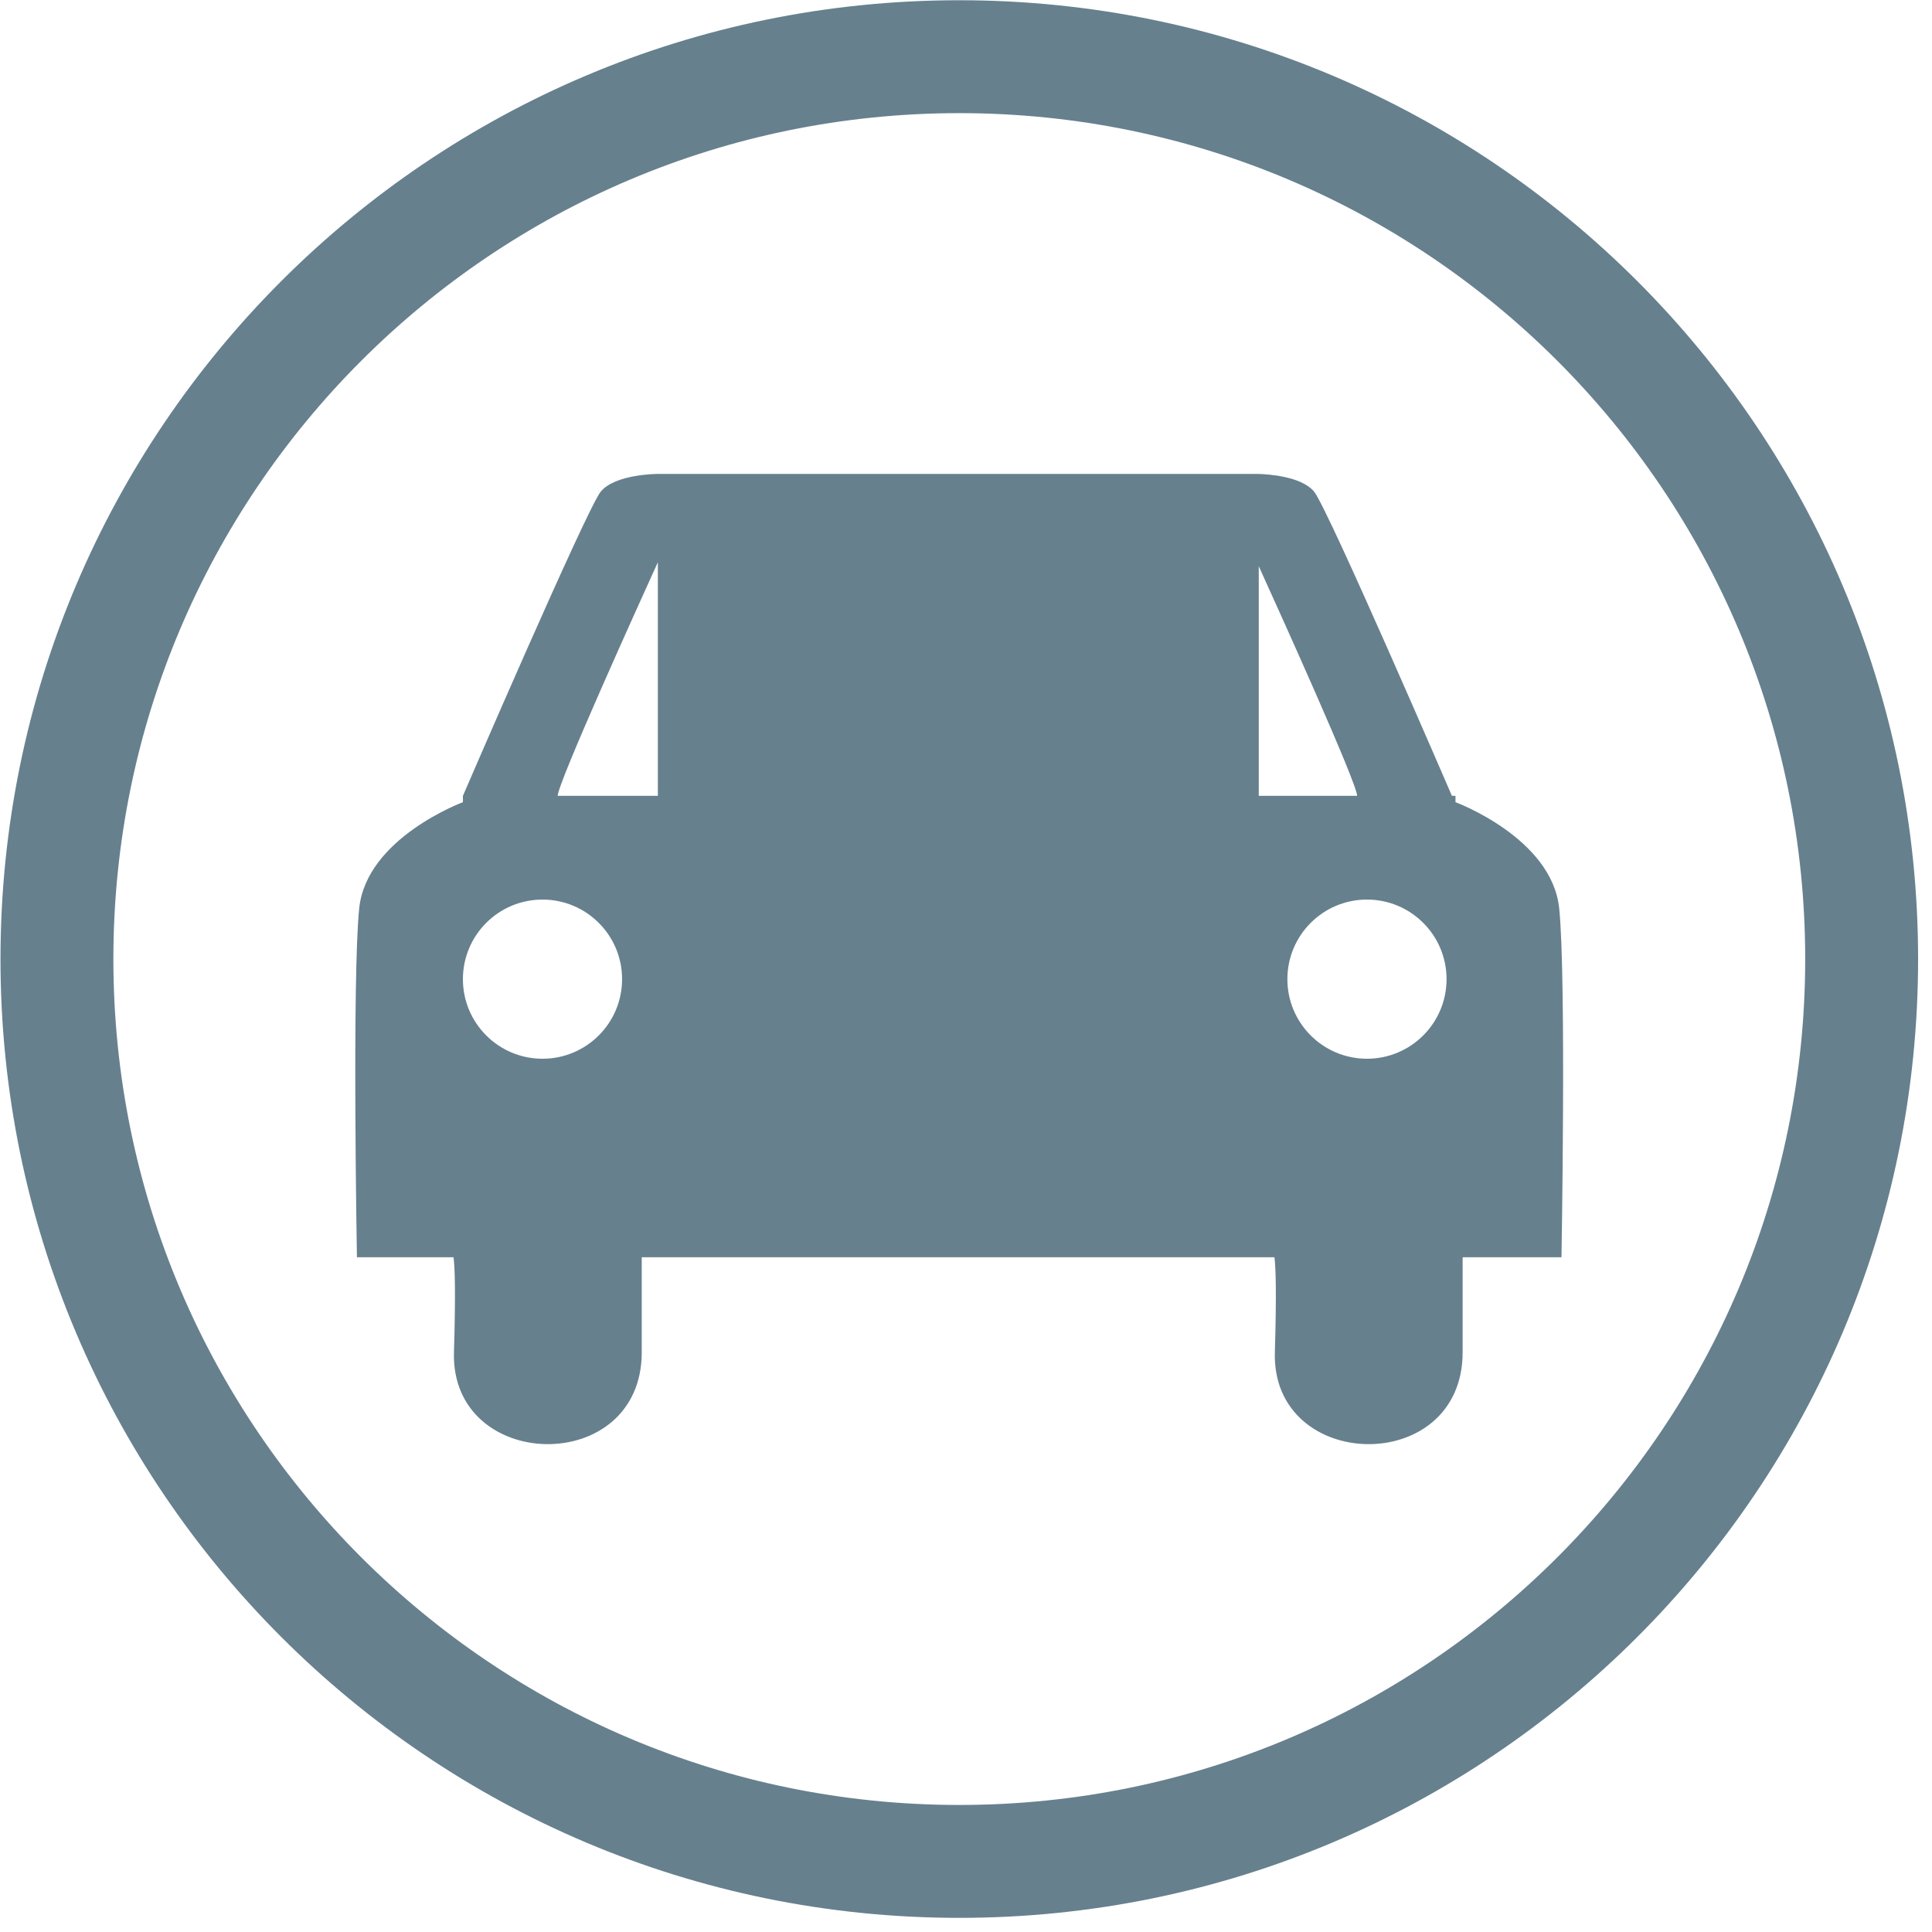 <?xml version="1.0" encoding="UTF-8" standalone="no"?>
<!-- Created with Inkscape (http://www.inkscape.org/) -->

<svg
   version="1.1"
   id="svg1"
   width="609.333"
   height="609.333"
   viewBox="0 0 609.333 609.333"
   sodipodi:docname="Automotive_grau2.svg"
   inkscape:version="1.3 (0e150ed6c4, 2023-07-21)"
   xmlns:inkscape="http://www.inkscape.org/namespaces/inkscape"
   xmlns:sodipodi="http://sodipodi.sourceforge.net/DTD/sodipodi-0.dtd"
   xmlns="http://www.w3.org/2000/svg"
   xmlns:svg="http://www.w3.org/2000/svg">
  <defs
     id="defs1">
    <clipPath
       clipPathUnits="userSpaceOnUse"
       id="clipPath2">
      <path
         d="M 0,0 H 457 V 457 H 0 Z"
         transform="translate(-368.822,-242.098)"
         id="path2" />
    </clipPath>
    <clipPath
       clipPathUnits="userSpaceOnUse"
       id="clipPath4">
      <path
         d="M 0,0 H 457 V 457 H 0 Z"
         transform="translate(-453.712,-230.144)"
         id="path4" />
    </clipPath>
  </defs>
  <sodipodi:namedview
     id="namedview1"
     pagecolor="#ffffff"
     bordercolor="#666666"
     borderopacity="1.0"
     inkscape:showpageshadow="2"
     inkscape:pageopacity="0.0"
     inkscape:pagecheckerboard="0"
     inkscape:deskcolor="#d1d1d1"
     inkscape:zoom="1.3473742"
     inkscape:cx="304.29557"
     inkscape:cy="304.66666"
     inkscape:window-width="1920"
     inkscape:window-height="1017"
     inkscape:window-x="1912"
     inkscape:window-y="-8"
     inkscape:window-maximized="1"
     inkscape:current-layer="g1">
    <inkscape:page
       x="0"
       y="0"
       inkscape:label="334"
       id="page1"
       width="609.333"
       height="609.333"
       margin="0"
       bleed="0" />
  </sodipodi:namedview>
  <g
     id="g1"
     inkscape:groupmode="layer"
     inkscape:label="334">
    <path
       id="path1"
       d="m 0,0 c -1.693,16.714 -24.543,25.154 -24.543,25.154 v 1.504 h -0.846 c 0,0 -29.197,67.704 -32.582,71.935 -2.975,3.719 -11.173,4.169 -13.118,4.224 v 0.008 h -142.176 c 0,0 -10.156,0 -13.541,-4.232 -3.385,-4.231 -32.582,-71.935 -32.582,-71.935 v -1.504 c 0,0 -22.85,-8.44 -24.543,-25.154 -1.692,-16.714 -0.534,-82.513 -0.534,-82.513 h 22.858 c 0.316,-2.361 0.524,-8.264 0.103,-22.451 -0.847,-28.48 44.43,-29.557 44.43,-0.018 v 22.469 h 149.691 c 0.315,-2.361 0.524,-8.264 0.103,-22.451 -0.847,-28.48 44.43,-29.557 44.43,-0.018 v 22.469 H 0.534 c 0,0 1.159,65.799 -0.534,82.513 m -240.558,2.116 c 10.399,0 18.83,-8.431 18.83,-18.83 0,-10.4 -8.431,-18.83 -18.83,-18.83 -10.4,0 -18.83,8.43 -18.83,18.83 0,10.399 8.43,18.83 18.83,18.83 m 27.293,24.542 h -8.464 -15.233 c 0,3.011 19.406,45.835 23.697,55.267 z m 165.45,0 h -1.27 -13.118 -8.886 v 54.336 c 5.011,-11.026 23.274,-51.415 23.274,-54.336 m 21.157,-43.372 c 0,-10.4 -8.431,-18.83 -18.83,-18.83 -10.4,0 -18.83,8.43 -18.83,18.83 0,10.399 8.43,18.83 18.83,18.83 10.399,0 18.83,-8.431 18.83,-18.83"
       style="fill:#66808e;fill-opacity:1;fill-rule:nonzero;stroke:none"
       transform="matrix(1.333,0,0,-1.333,491.762,286.536)"
       clip-path="url(#clipPath2)" />
    <path
       id="path3"
       d="m 0,0 c 0,125.289 -101.567,226.856 -226.856,226.856 -125.289,0 -226.856,-101.567 -226.856,-226.856 0,-125.289 101.567,-226.856 226.856,-226.856 C -101.567,-226.856 0,-125.289 0,0 m -26.712,0 c 0,-110.537 -89.608,-200.144 -200.144,-200.144 -110.537,0 -200.145,89.607 -200.145,200.144 0,110.537 89.608,200.144 200.145,200.144 110.536,0 200.144,-89.607 200.144,-200.144"
       style="fill:#66808e;fill-opacity:1;fill-rule:nonzero;stroke:none"
       transform="matrix(1.333,0,0,-1.333,604.95,302.475)"
       clip-path="url(#clipPath4)" />
  </g>
</svg>
